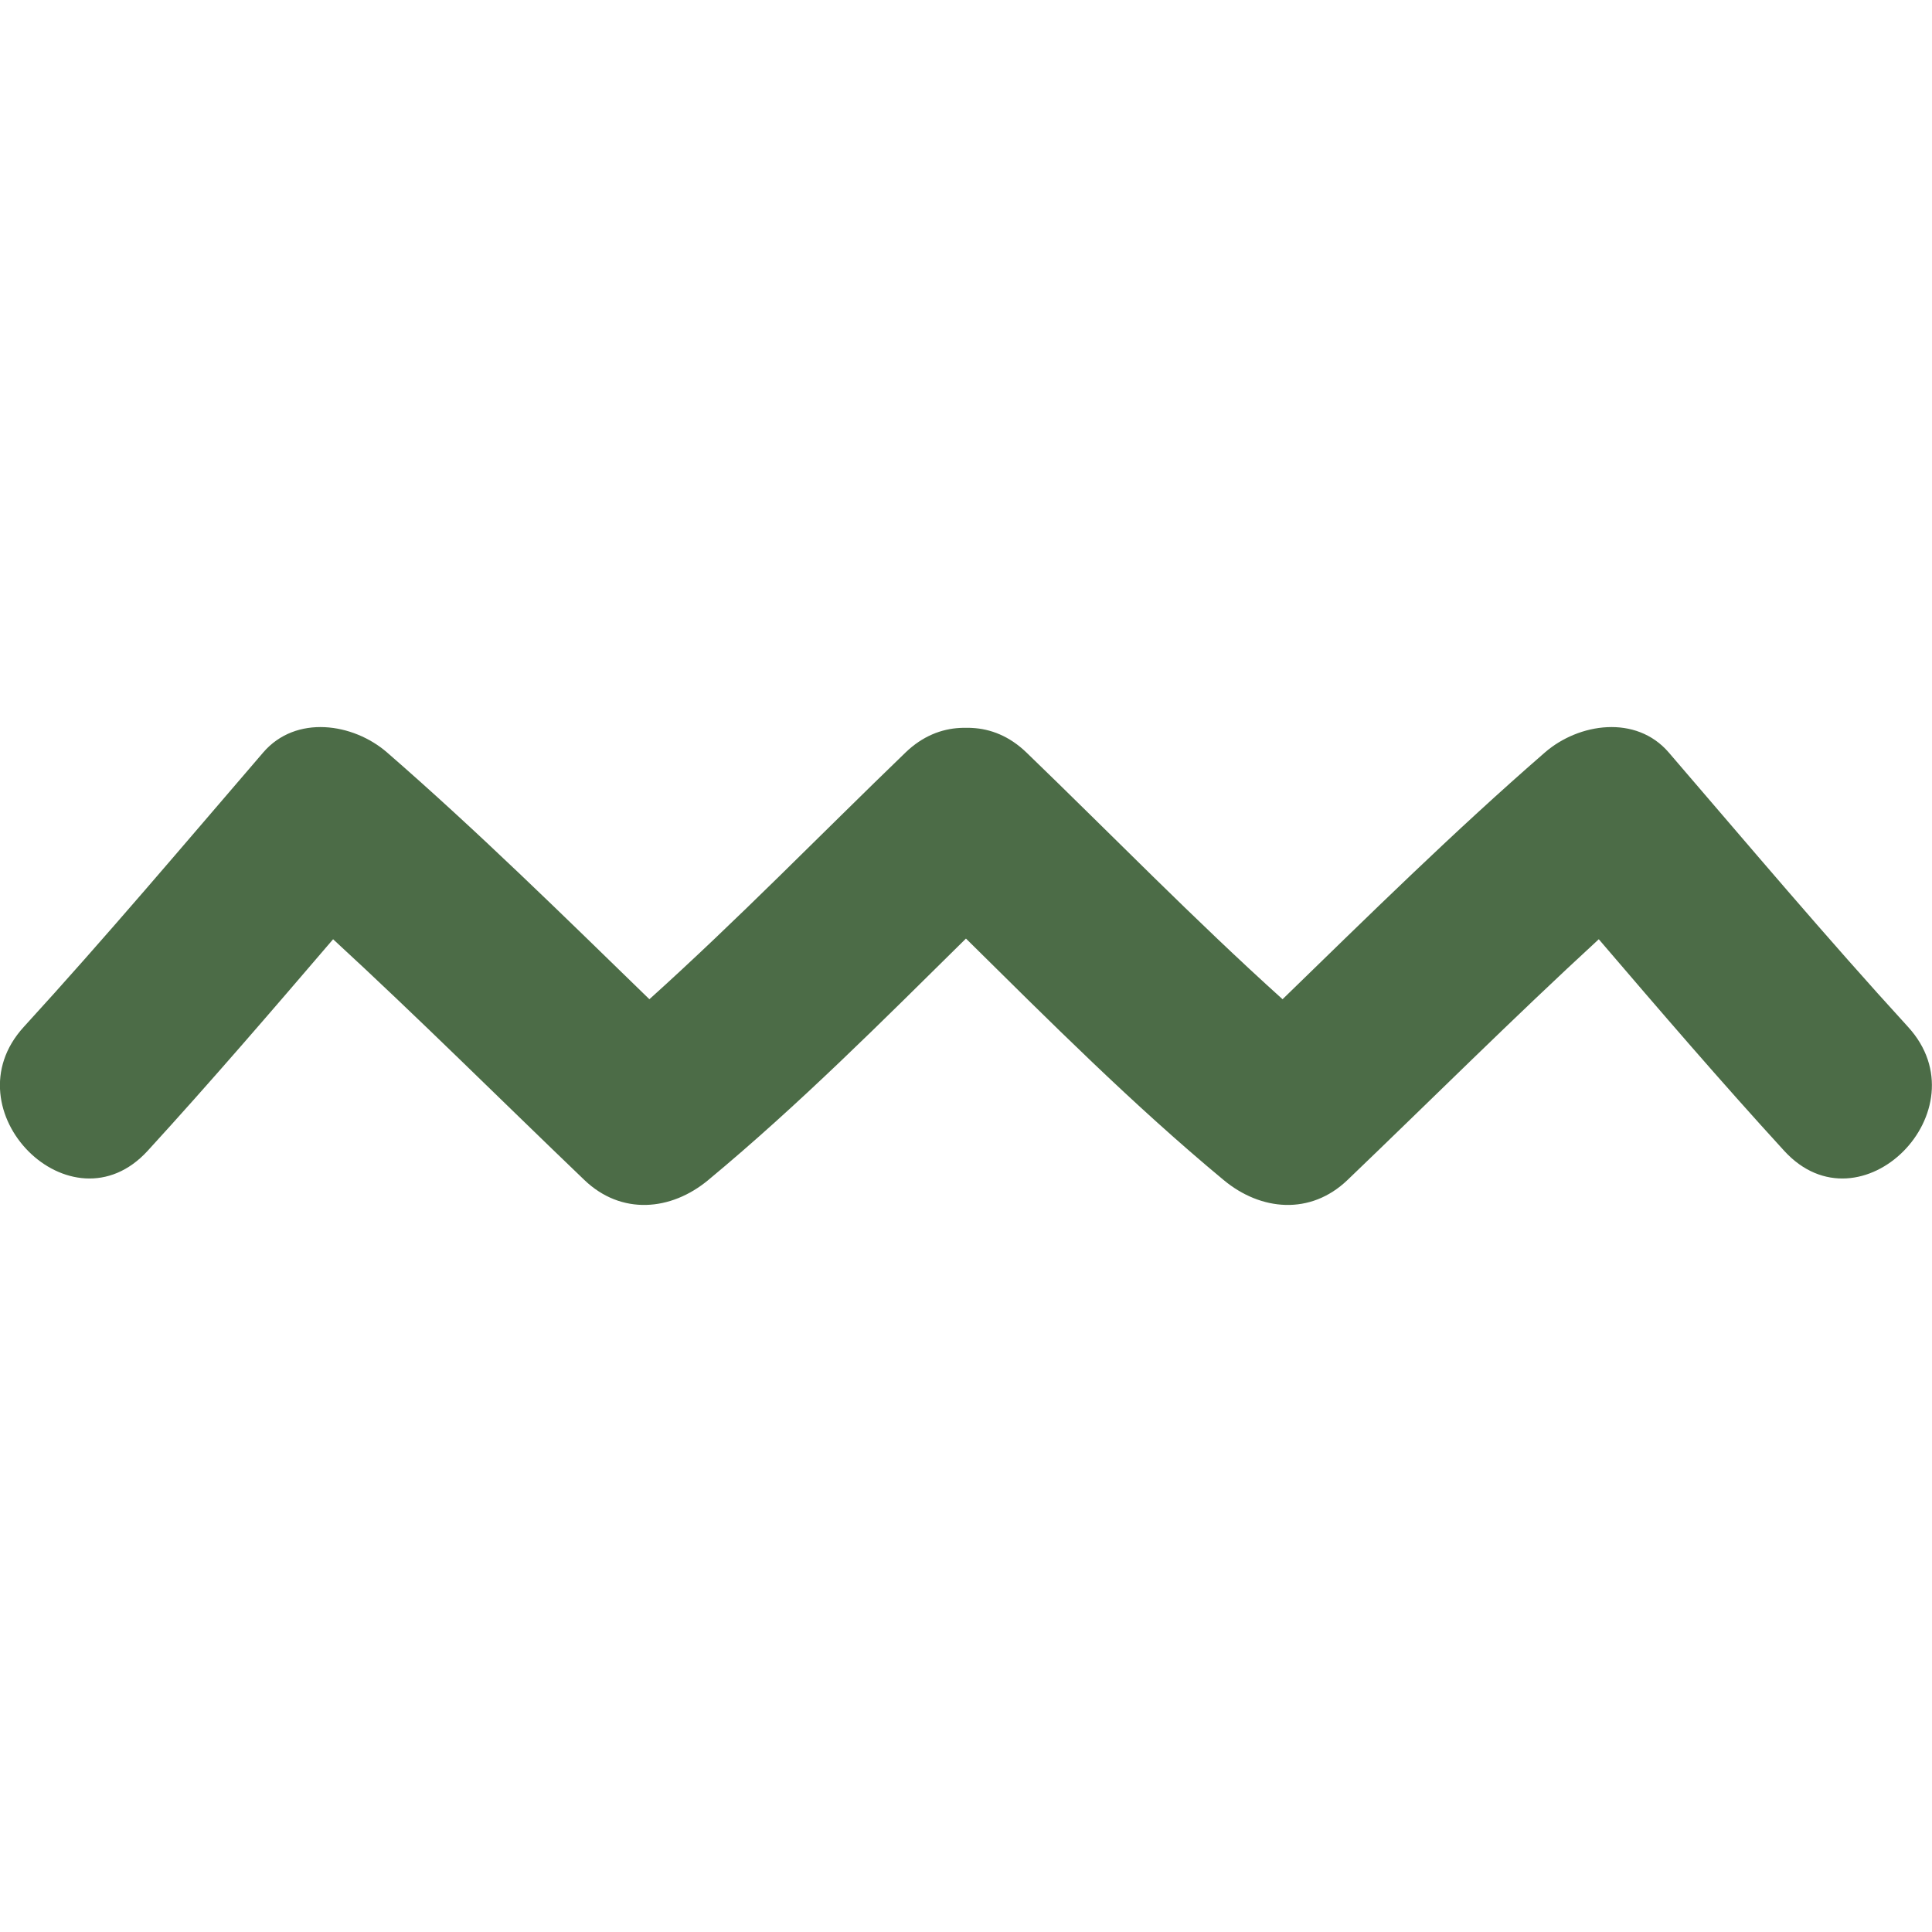 <?xml version="1.0" encoding="UTF-8"?>
<svg xmlns="http://www.w3.org/2000/svg" xmlns:xlink="http://www.w3.org/1999/xlink" version="1.1" width="512" height="512" x="0" y="0" viewBox="0 0 62.995 62.995" style="enable-background:new 0 0 512 512" xml:space="preserve" class="">
  <g>
    <path d="M54.411 24.535c-1.065-1.239-2.934-.96-4.038 0-2.959 2.571-5.746 5.317-8.554 8.046-2.872-2.587-5.566-5.357-8.352-8.046-.556-.536-1.171-.77-1.775-.8-.064-.006-.129-.003-.195-.004-.064.002-.13-.002-.195.004-.603.031-1.22.265-1.775.8-2.786 2.688-5.479 5.458-8.353 8.046-2.808-2.729-5.596-5.475-8.553-8.046-1.104-.96-2.973-1.239-4.039 0-2.583 3.002-5.134 6.027-7.807 8.949-2.48 2.712 1.548 6.763 4.04 4.039 2.065-2.257 4.057-4.576 6.046-6.898 2.784 2.562 5.46 5.232 8.194 7.851 1.202 1.152 2.822 1.012 4.039 0 2.961-2.457 5.668-5.175 8.402-7.873 2.732 2.698 5.44 5.416 8.402 7.873 1.216 1.012 2.836 1.152 4.038 0 2.733-2.618 5.409-5.289 8.194-7.851 1.988 2.322 3.98 4.642 6.045 6.898 2.49 2.724 6.52-1.326 4.04-4.039-2.672-2.922-5.221-5.947-7.804-8.949z" fill="#4c6c47" opacity="1" data-original="#000000" class=""></path>
  </g>
</svg>
